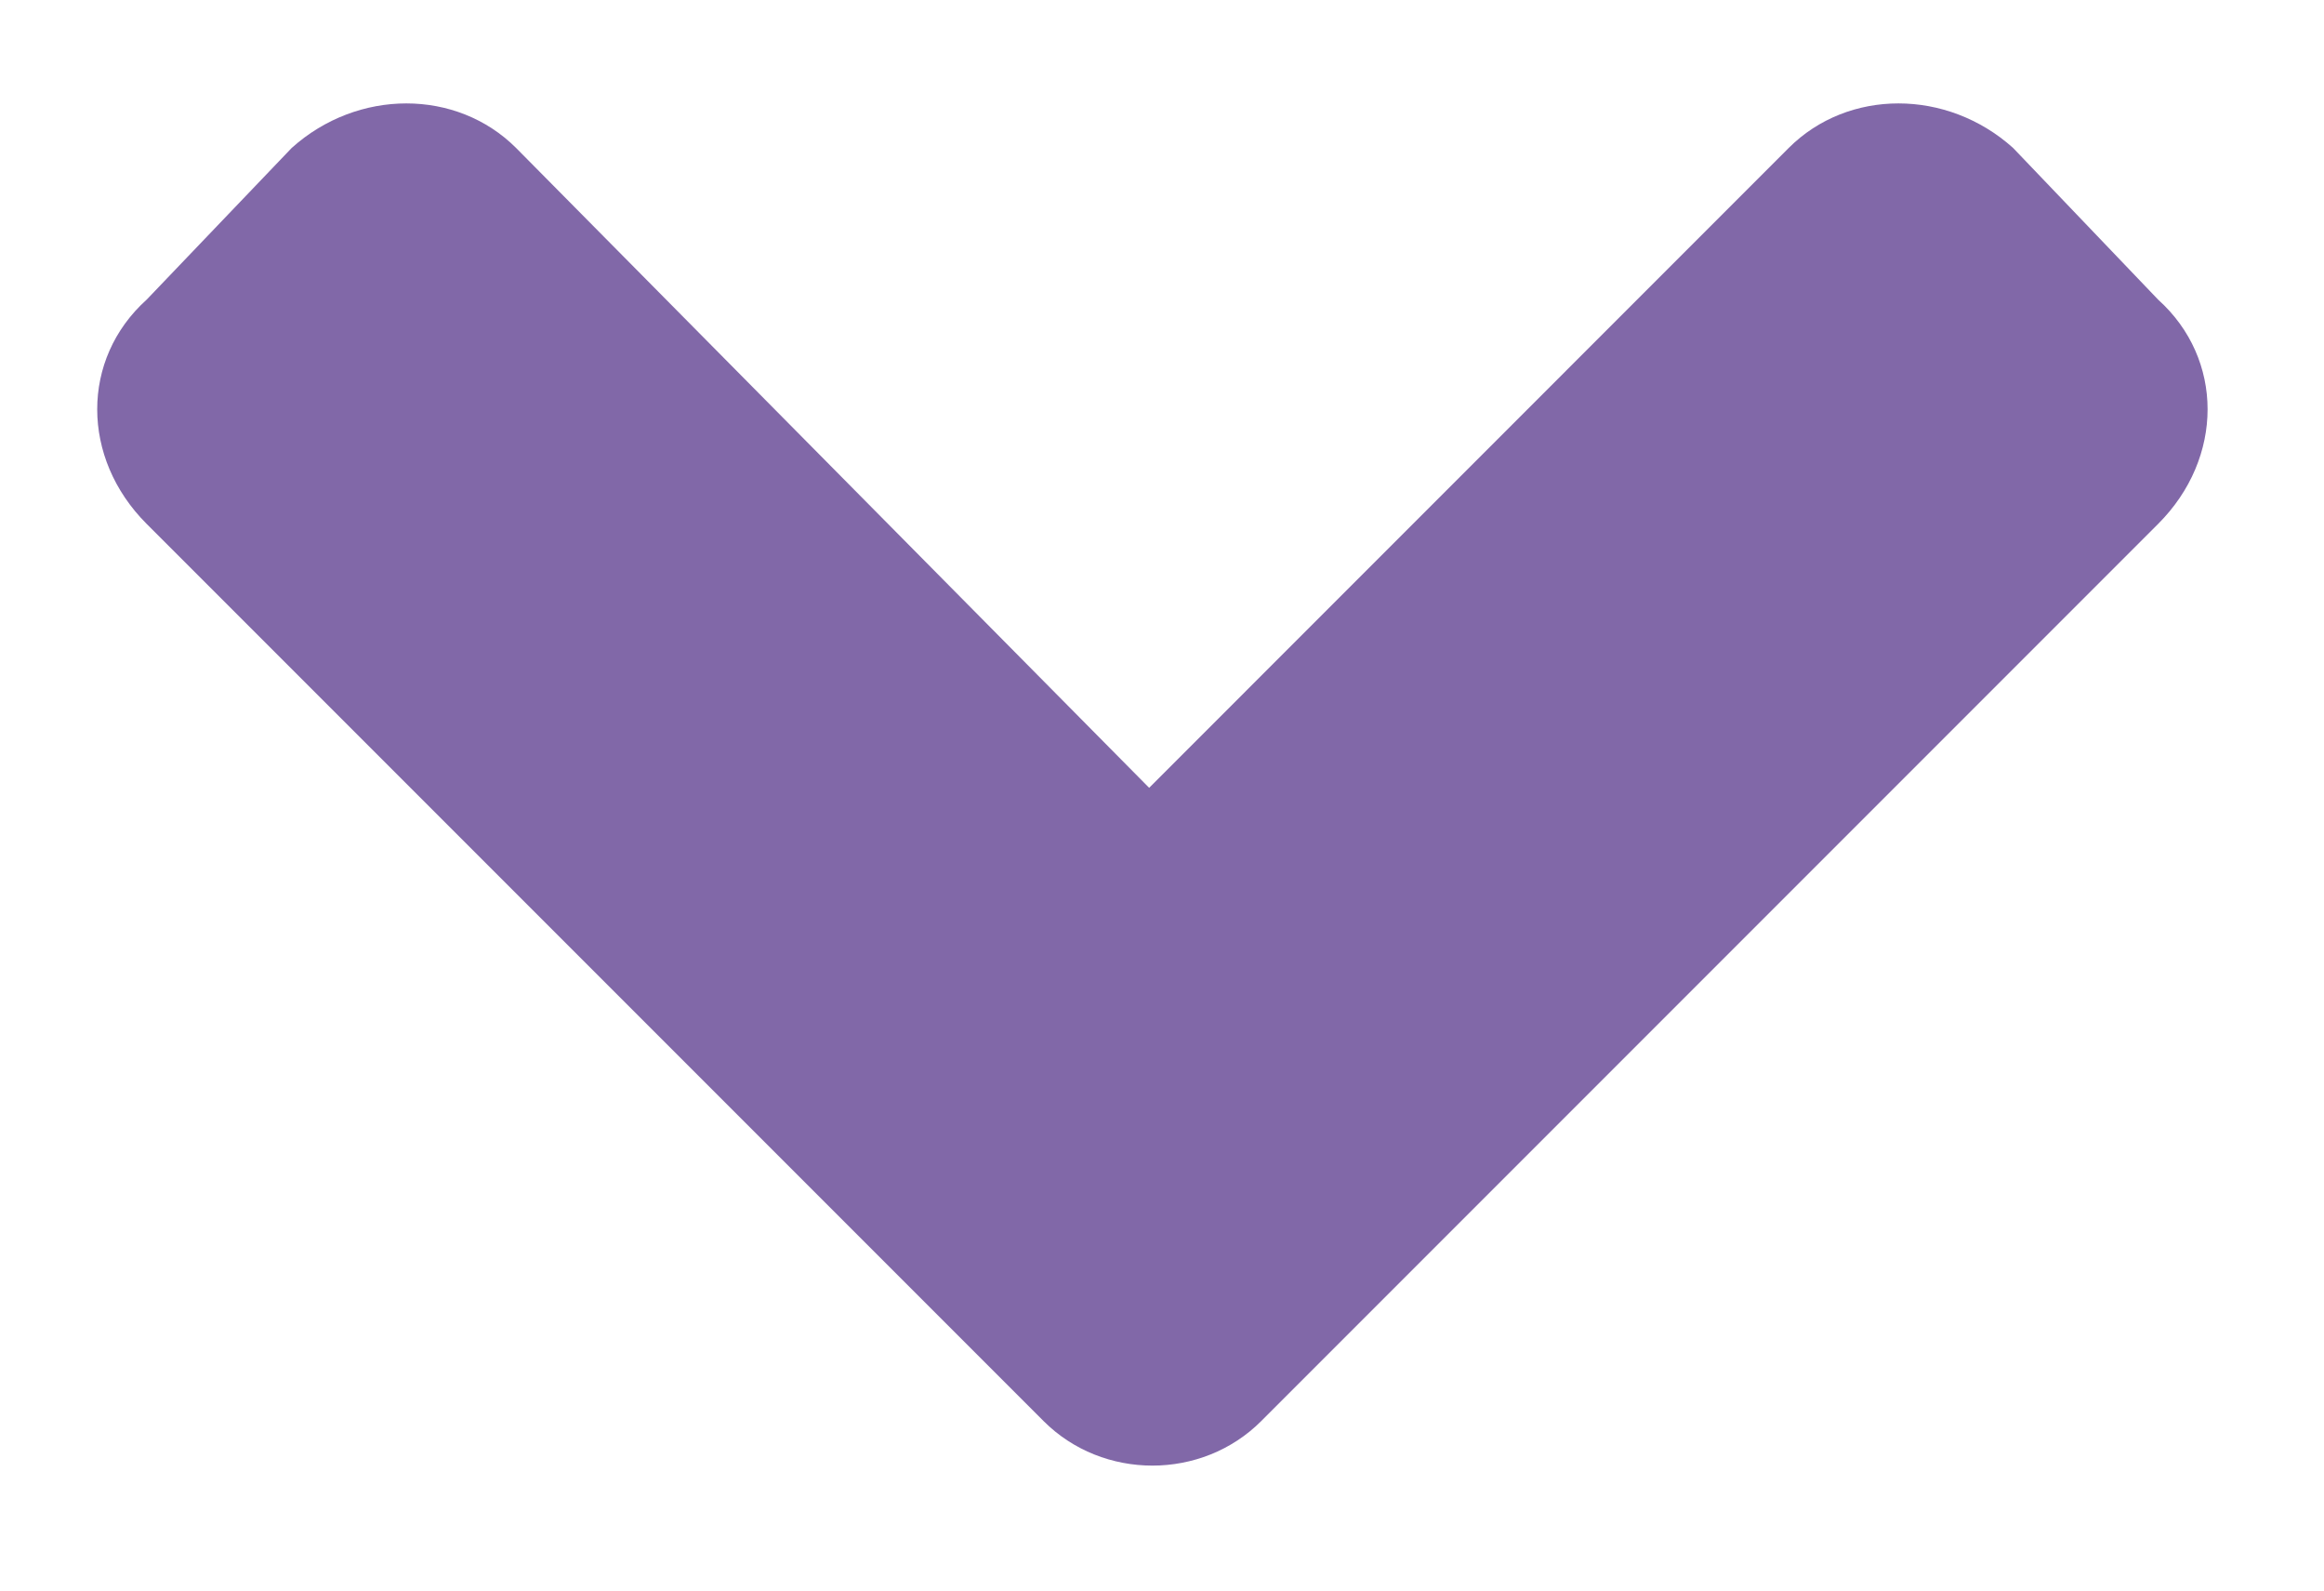 <svg width="19" height="13" viewBox="0 0 19 13" fill="none" xmlns="http://www.w3.org/2000/svg">
<path d="M8.532 11.615C9.017 12.1 9.826 12.1 10.311 11.615L17.644 4.282C18.183 3.743 18.183 2.934 17.644 2.449L16.458 1.209C15.918 0.724 15.11 0.724 14.624 1.209L9.395 6.439L4.219 1.209C3.733 0.724 2.925 0.724 2.385 1.209L1.199 2.449C0.66 2.934 0.66 3.743 1.199 4.282L8.532 11.615Z" fill="#8168A8"/>
</svg>
